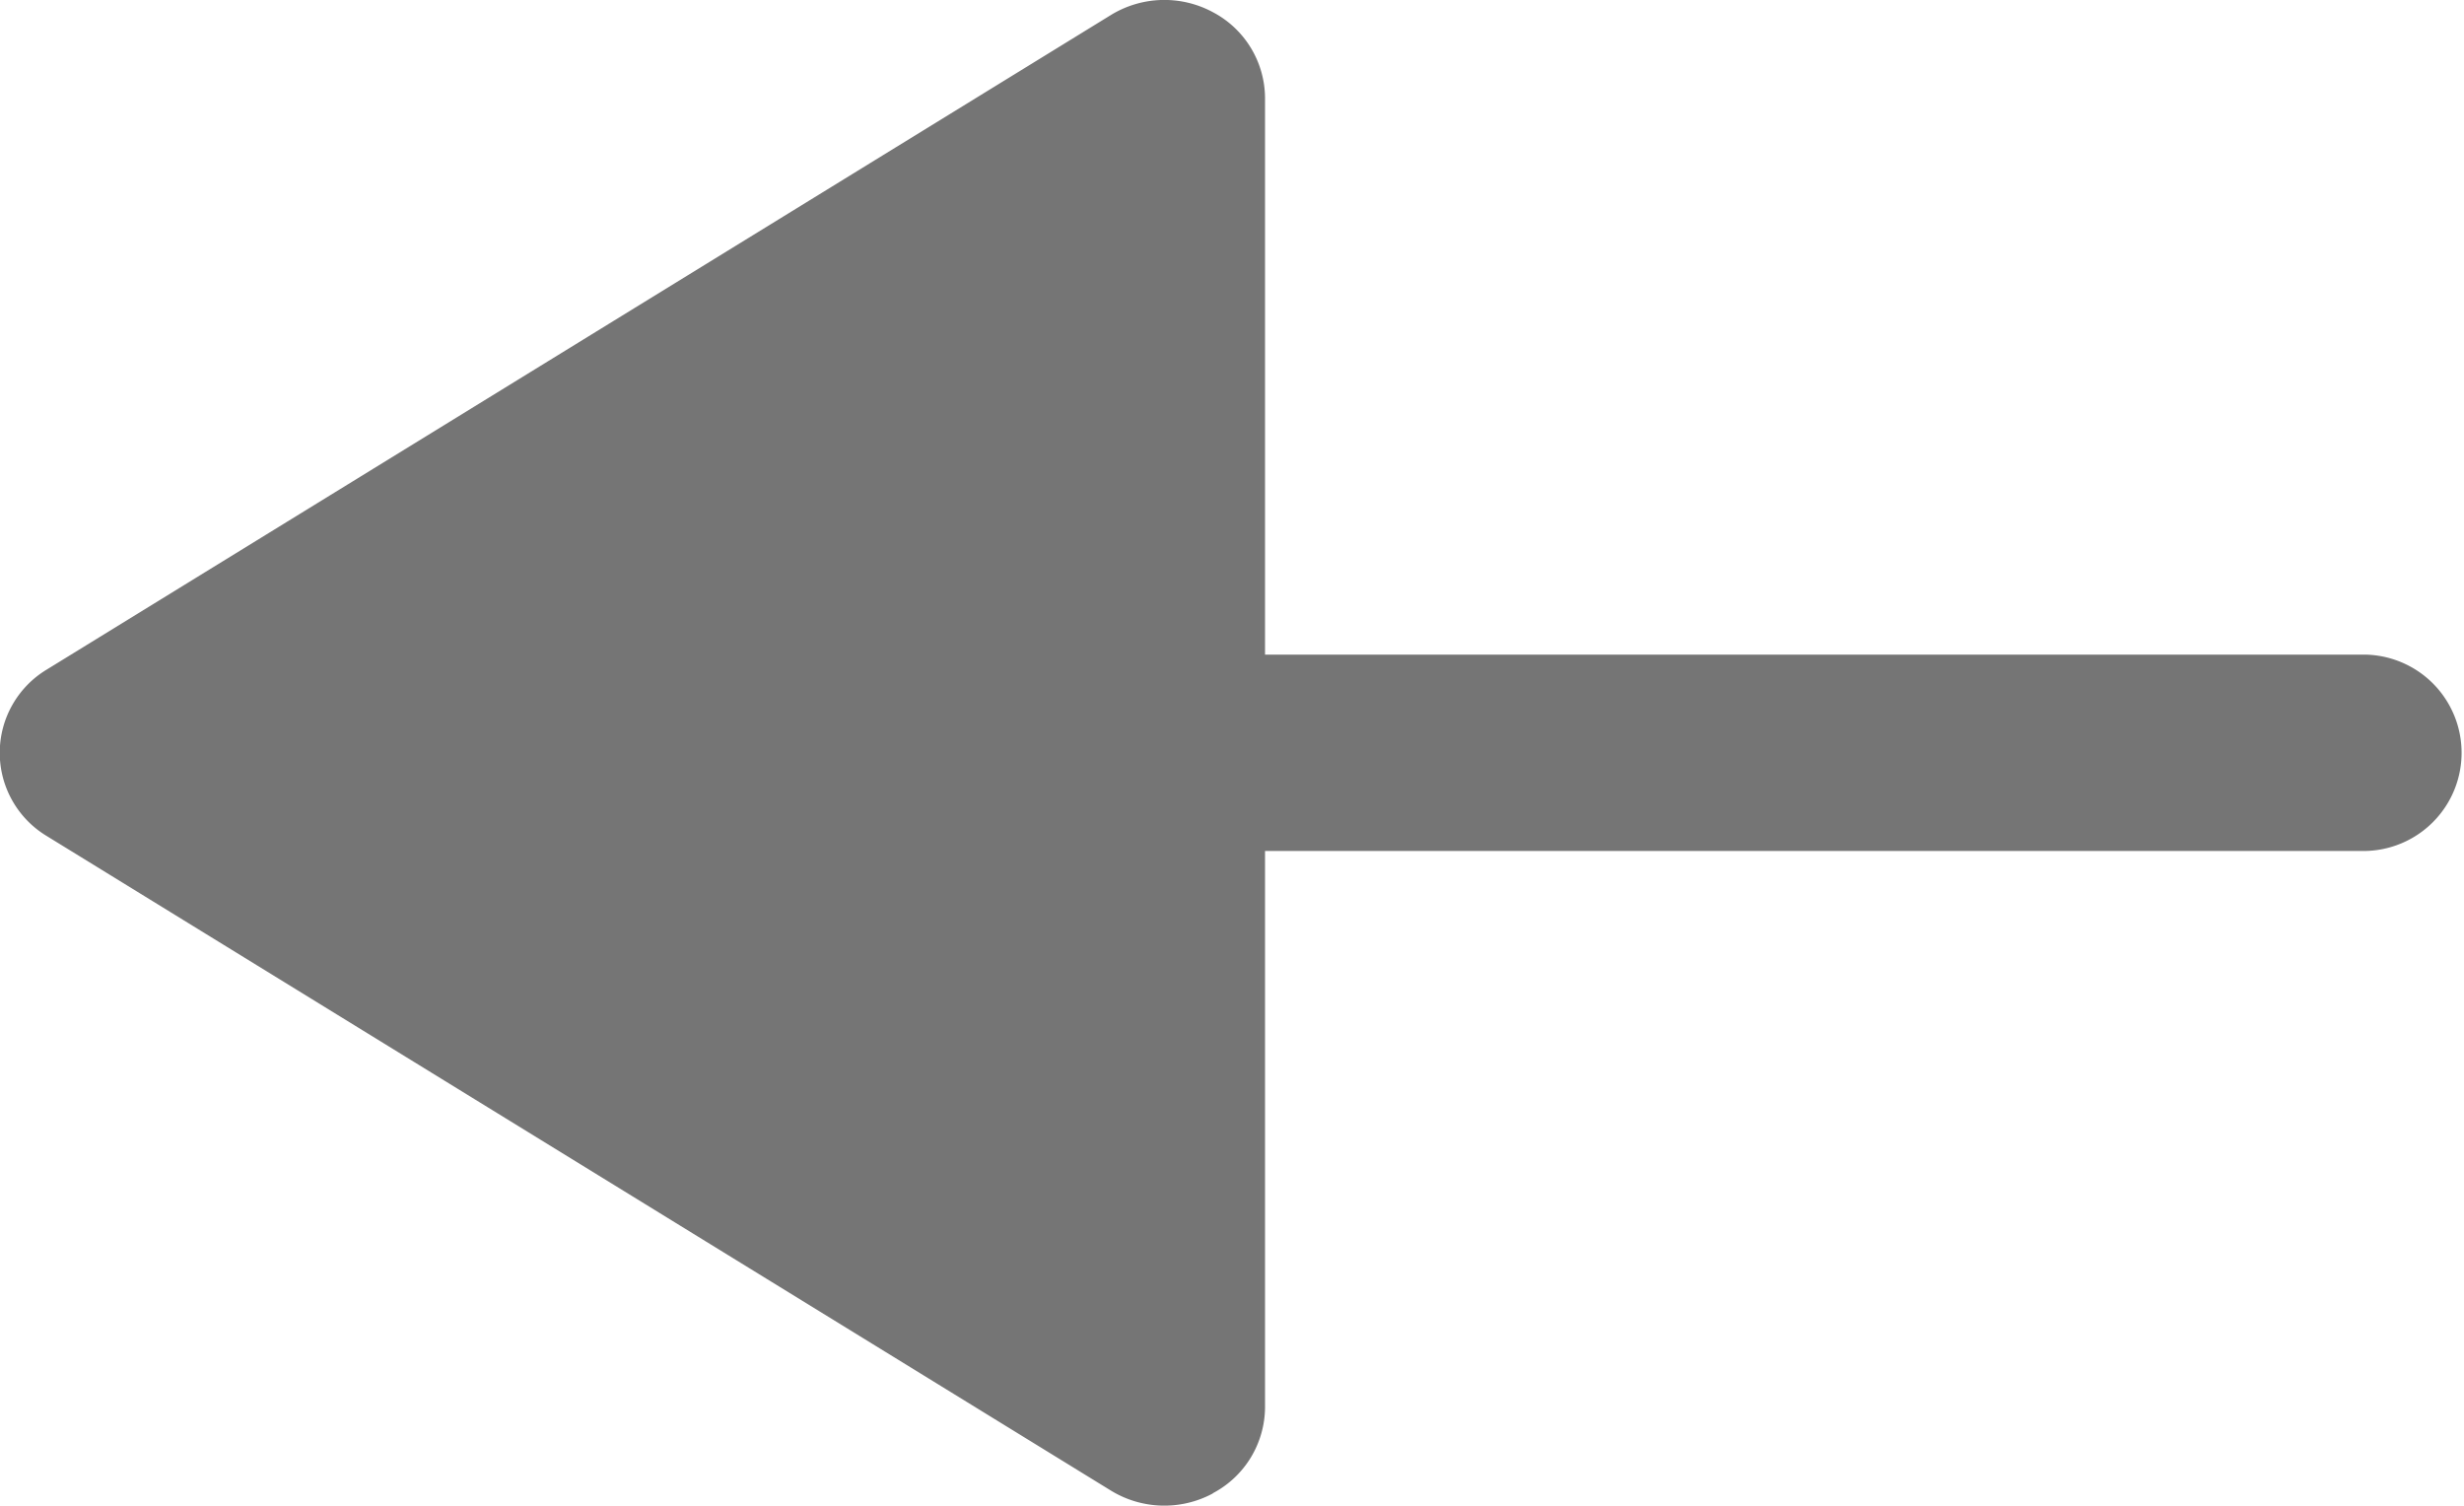 <svg xmlns="http://www.w3.org/2000/svg" width="12.271" height="7.499" viewBox="0 0 12.271 7.499">
  <path id="Arrow_-_Left_3" data-name="Arrow - Left 3" d="M9.039,13.937A.487.487,0,0,0,9.3,13.51V10.738H14.77a.489.489,0,1,0,0-.978H9.3V6.989a.486.486,0,0,0-.259-.428.51.51,0,0,0-.509.014l-5.3,3.26a.484.484,0,0,0,0,.828l5.3,3.26a.51.51,0,0,0,.509.014Z" transform="translate(-3 -6.5)" fill="#757575"/>
</svg>